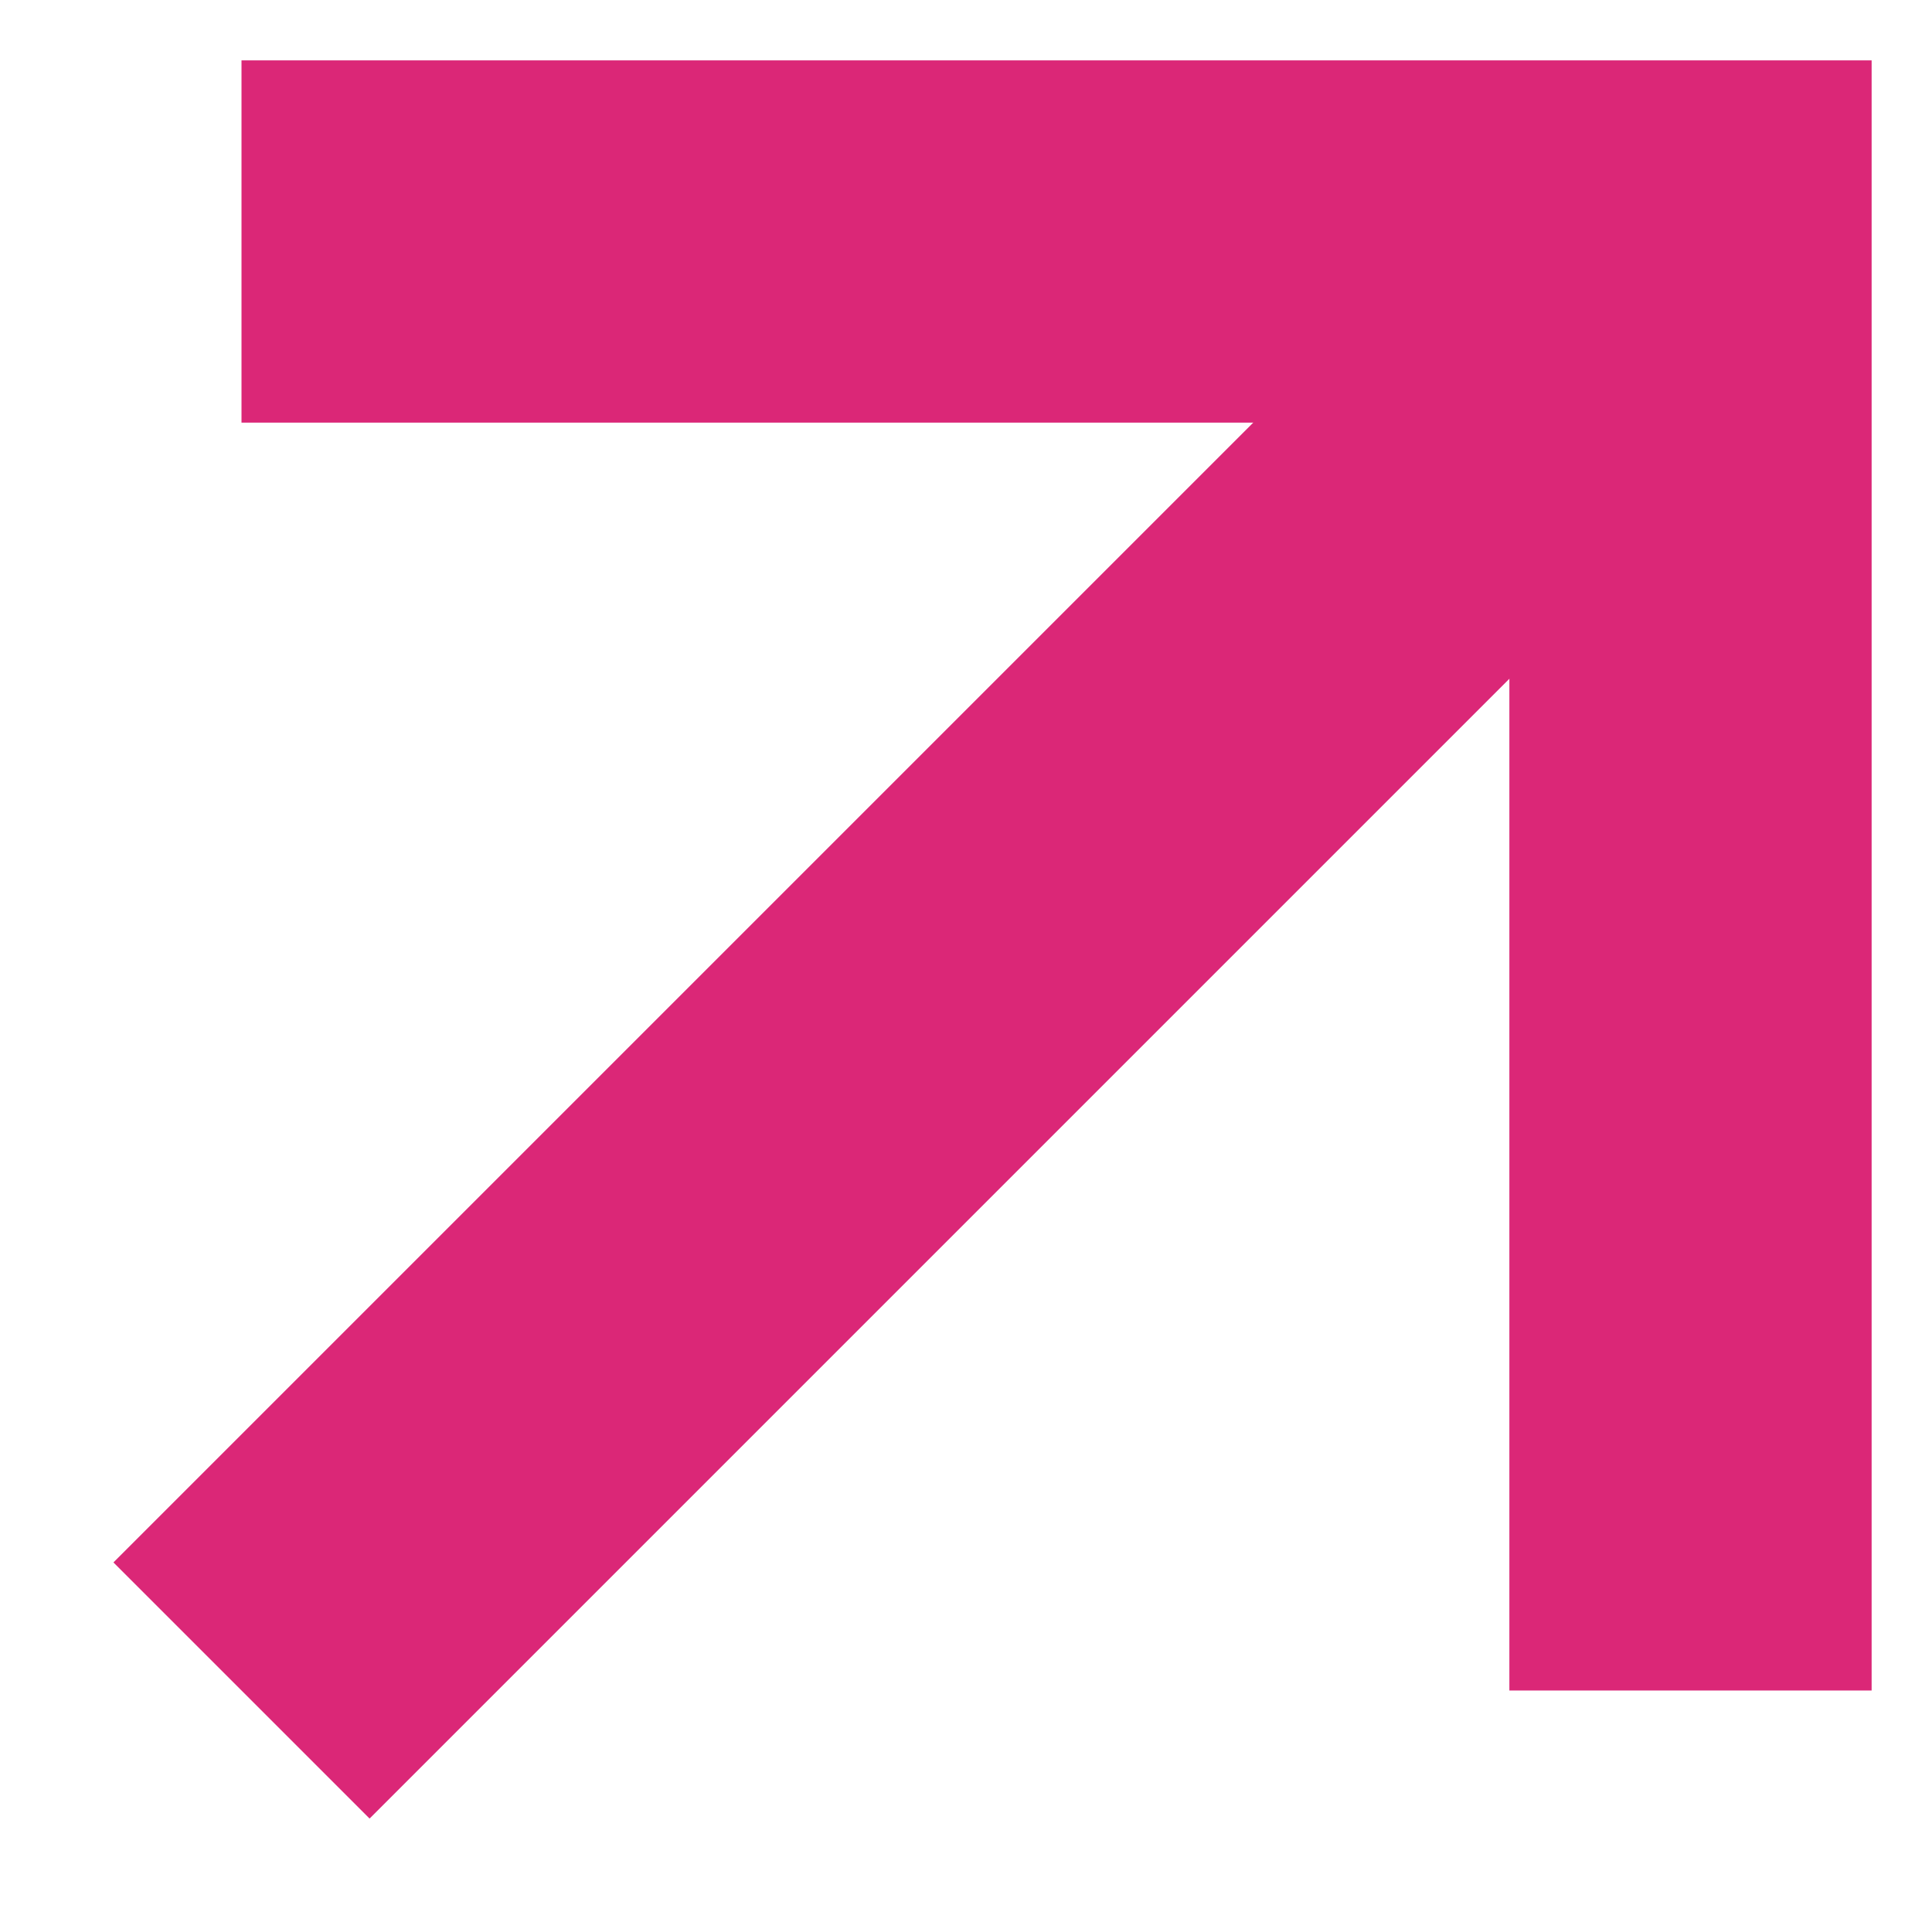 <svg width="16" height="16" viewBox="0 0 16 16" fill="none" xmlns="http://www.w3.org/2000/svg">
<path d="M2 14L14 2" stroke="#DB2777" stroke-width="3" stroke-linejoin="round"/>
<path d="M2 2H14V14" stroke="#DB2777" stroke-width="3"/>
</svg>
